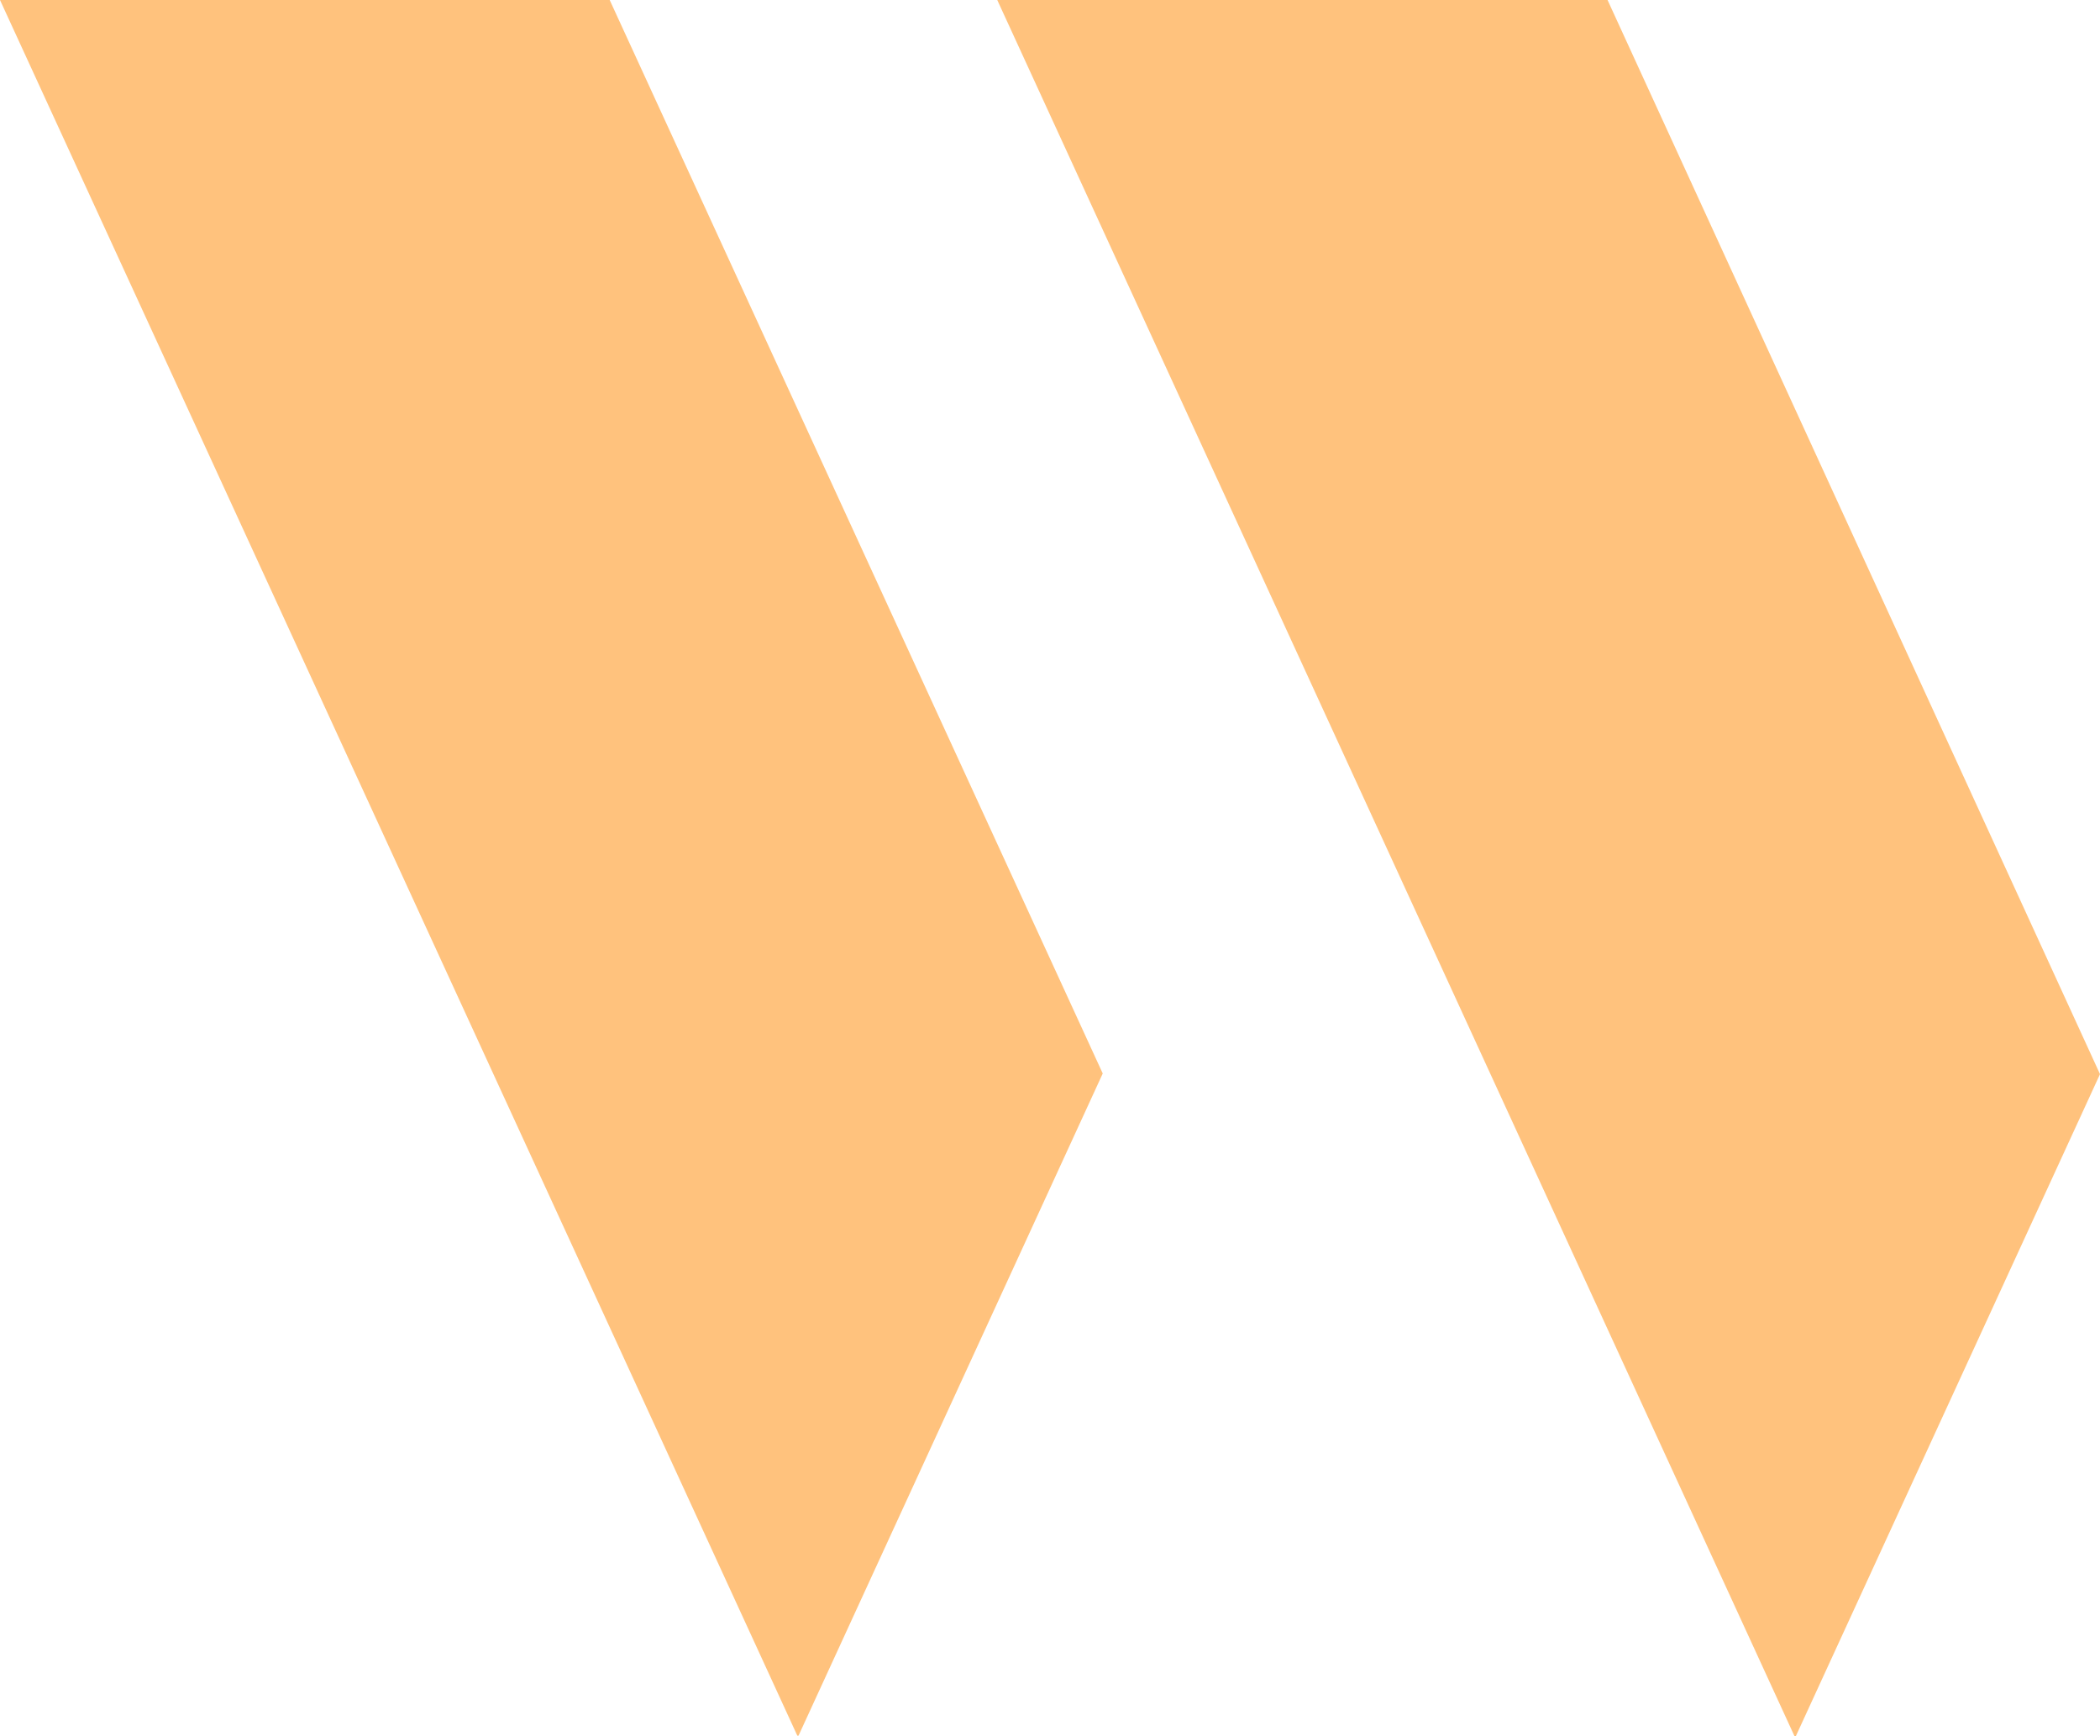<svg width="52" height="43" viewBox="0 0 52 43" fill="none" xmlns="http://www.w3.org/2000/svg">
<path d="M15.097 0L27.306 26.586L19.773 42.985H19.743L0 0H15.097ZM24.694 0L44.436 43H44.467L52 26.602L39.806 0H24.709H24.694Z" fill="#FFC27D"/>
</svg>
